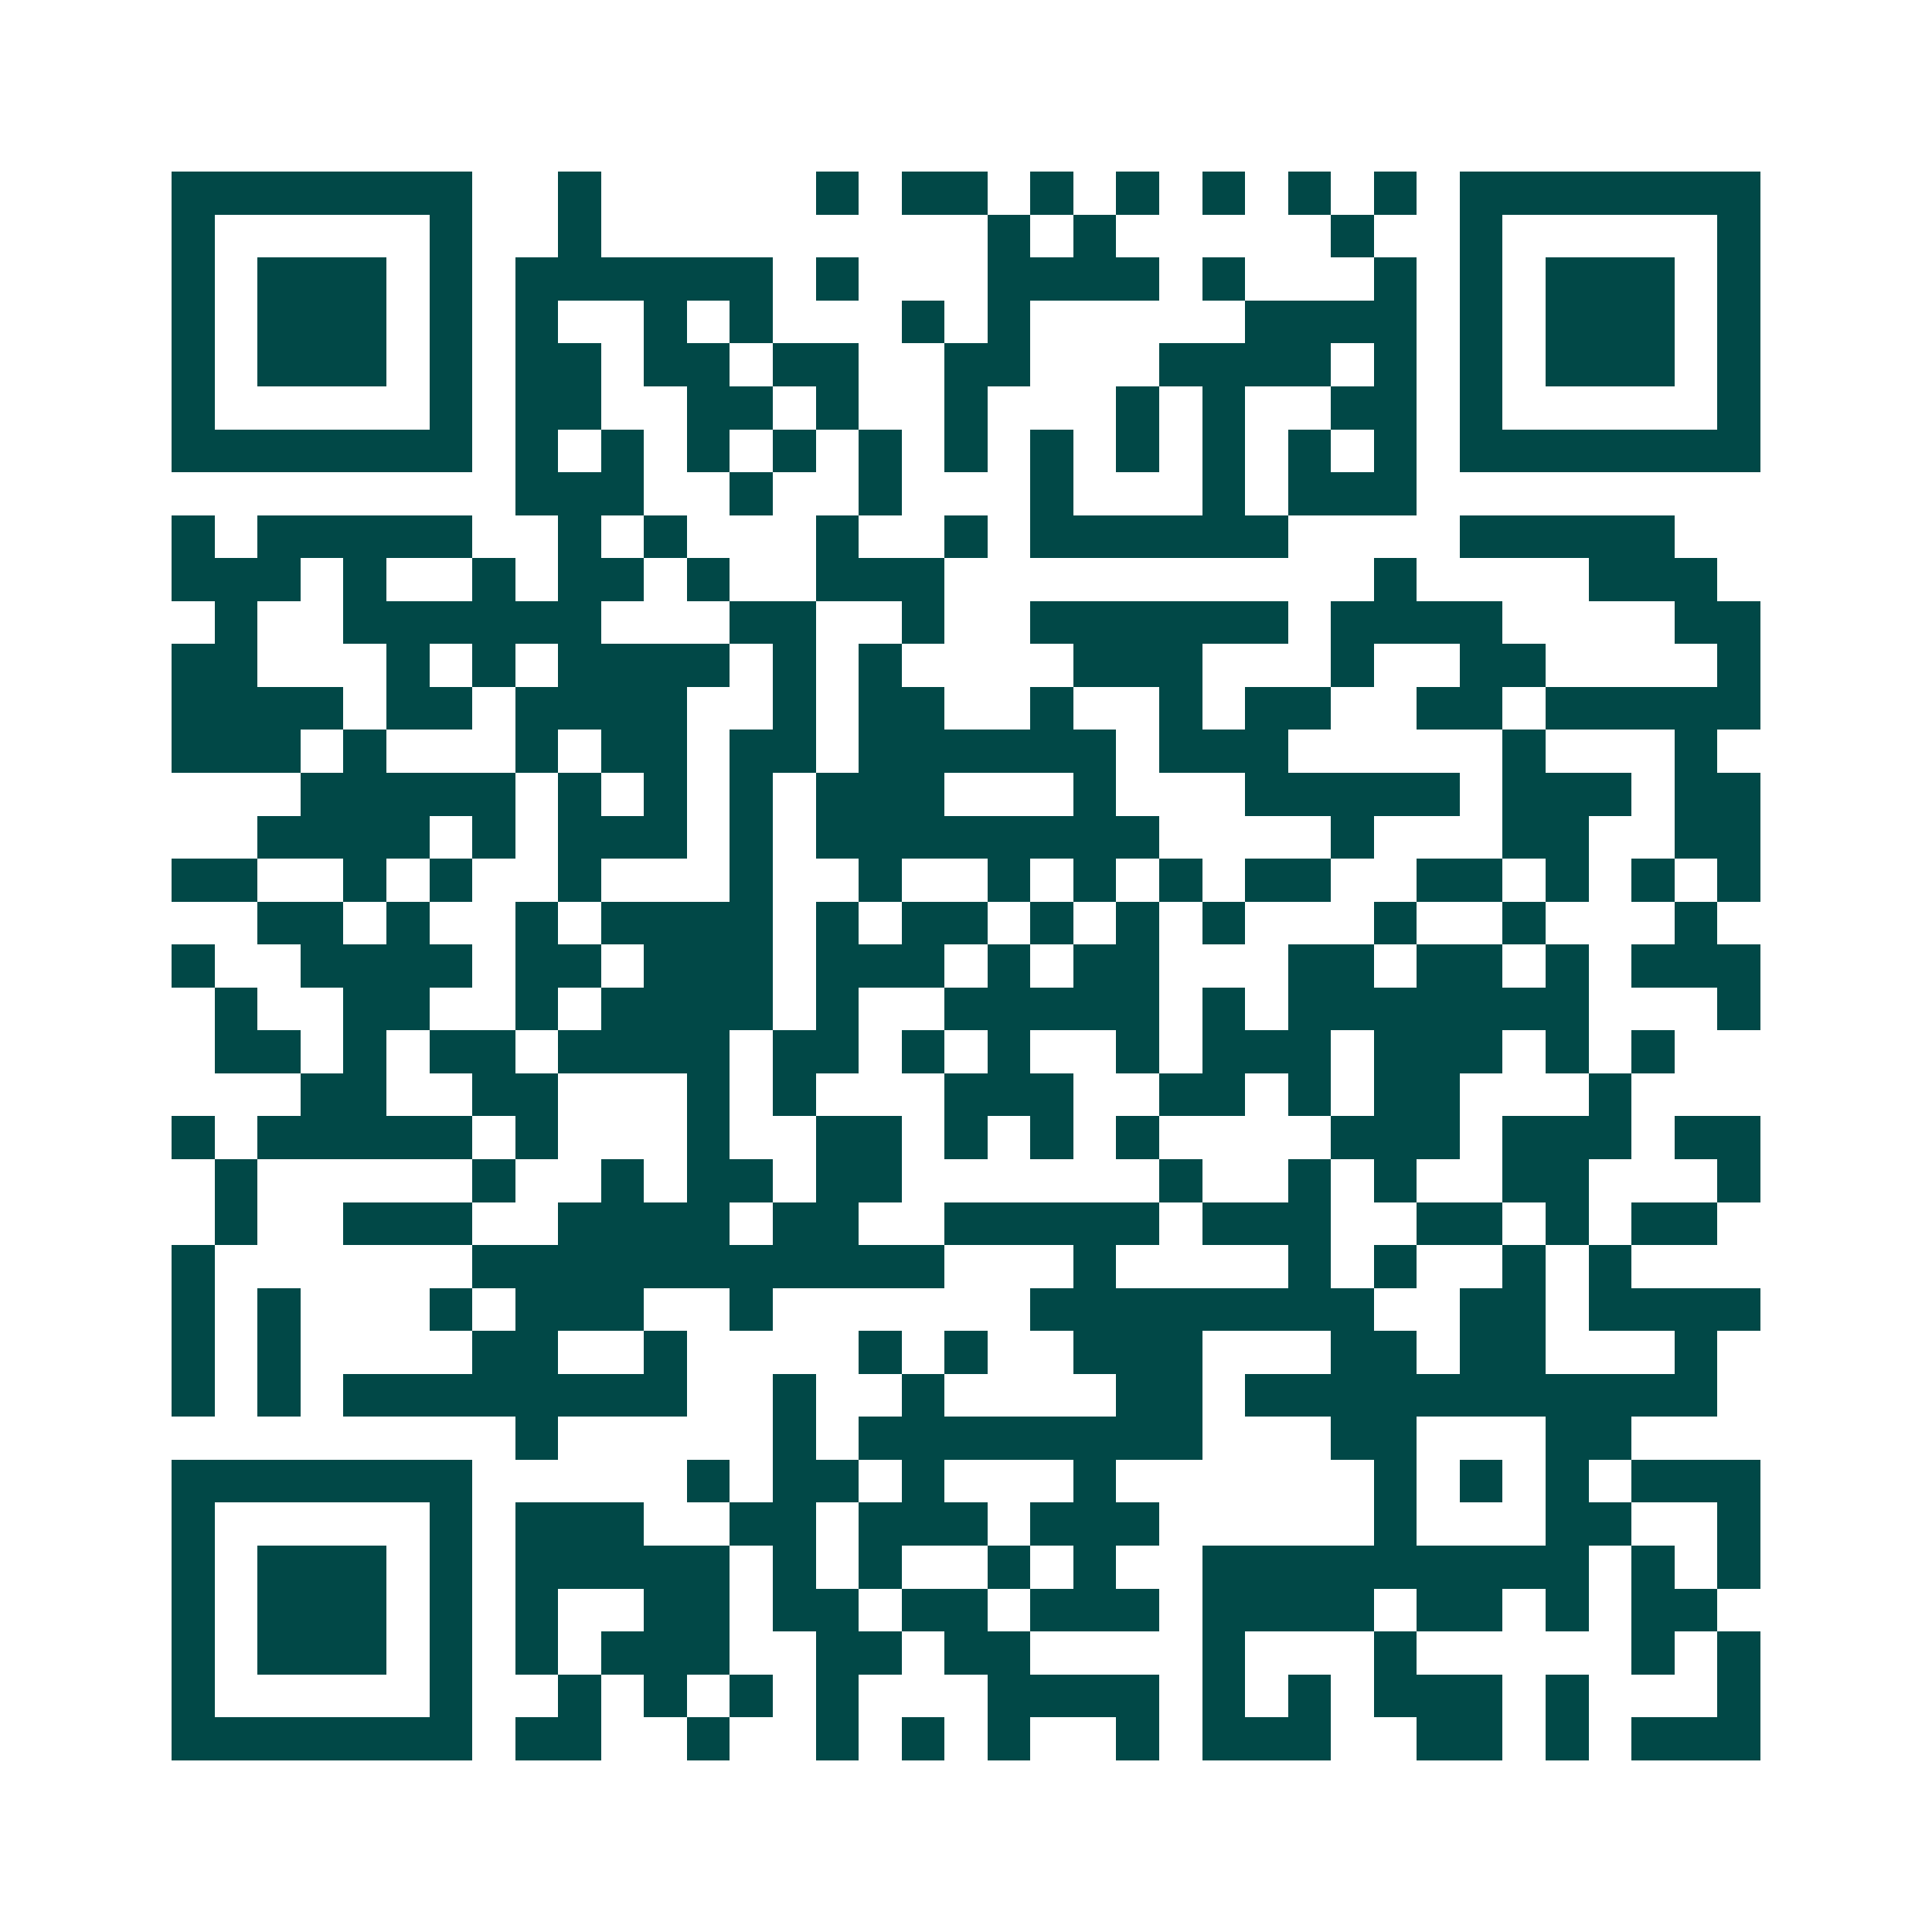<svg xmlns="http://www.w3.org/2000/svg" width="200" height="200" viewBox="0 0 45 45" shape-rendering="crispEdges"><path fill="#ffffff" d="M0 0h45v45H0z"/><path stroke="#014847" d="M4 4.5h7m2 0h1m5 0h1m1 0h2m1 0h1m1 0h1m1 0h1m1 0h1m1 0h1m1 0h7M4 5.5h1m5 0h1m2 0h1m9 0h1m1 0h1m5 0h1m2 0h1m5 0h1M4 6.5h1m1 0h3m1 0h1m1 0h6m1 0h1m3 0h4m1 0h1m3 0h1m1 0h1m1 0h3m1 0h1M4 7.5h1m1 0h3m1 0h1m1 0h1m2 0h1m1 0h1m3 0h1m1 0h1m5 0h4m1 0h1m1 0h3m1 0h1M4 8.5h1m1 0h3m1 0h1m1 0h2m1 0h2m1 0h2m2 0h2m3 0h4m1 0h1m1 0h1m1 0h3m1 0h1M4 9.5h1m5 0h1m1 0h2m2 0h2m1 0h1m2 0h1m3 0h1m1 0h1m2 0h2m1 0h1m5 0h1M4 10.5h7m1 0h1m1 0h1m1 0h1m1 0h1m1 0h1m1 0h1m1 0h1m1 0h1m1 0h1m1 0h1m1 0h1m1 0h7M12 11.5h3m2 0h1m2 0h1m3 0h1m3 0h1m1 0h3M4 12.5h1m1 0h5m2 0h1m1 0h1m3 0h1m2 0h1m1 0h6m4 0h5M4 13.5h3m1 0h1m2 0h1m1 0h2m1 0h1m2 0h3m10 0h1m4 0h3M5 14.5h1m2 0h6m3 0h2m2 0h1m2 0h6m1 0h4m4 0h2M4 15.5h2m3 0h1m1 0h1m1 0h4m1 0h1m1 0h1m4 0h3m3 0h1m2 0h2m4 0h1M4 16.5h4m1 0h2m1 0h4m2 0h1m1 0h2m2 0h1m2 0h1m1 0h2m2 0h2m1 0h5M4 17.5h3m1 0h1m3 0h1m1 0h2m1 0h2m1 0h6m1 0h3m5 0h1m3 0h1M7 18.5h5m1 0h1m1 0h1m1 0h1m1 0h3m3 0h1m3 0h5m1 0h3m1 0h2M6 19.5h4m1 0h1m1 0h3m1 0h1m1 0h8m4 0h1m3 0h2m2 0h2M4 20.5h2m2 0h1m1 0h1m2 0h1m3 0h1m2 0h1m2 0h1m1 0h1m1 0h1m1 0h2m2 0h2m1 0h1m1 0h1m1 0h1M6 21.5h2m1 0h1m2 0h1m1 0h4m1 0h1m1 0h2m1 0h1m1 0h1m1 0h1m3 0h1m2 0h1m3 0h1M4 22.5h1m2 0h4m1 0h2m1 0h3m1 0h3m1 0h1m1 0h2m3 0h2m1 0h2m1 0h1m1 0h3M5 23.5h1m2 0h2m2 0h1m1 0h4m1 0h1m2 0h5m1 0h1m1 0h7m3 0h1M5 24.5h2m1 0h1m1 0h2m1 0h4m1 0h2m1 0h1m1 0h1m2 0h1m1 0h3m1 0h3m1 0h1m1 0h1M7 25.5h2m2 0h2m3 0h1m1 0h1m3 0h3m2 0h2m1 0h1m1 0h2m3 0h1M4 26.5h1m1 0h5m1 0h1m3 0h1m2 0h2m1 0h1m1 0h1m1 0h1m4 0h3m1 0h3m1 0h2M5 27.5h1m5 0h1m2 0h1m1 0h2m1 0h2m6 0h1m2 0h1m1 0h1m2 0h2m3 0h1M5 28.5h1m2 0h3m2 0h4m1 0h2m2 0h5m1 0h3m2 0h2m1 0h1m1 0h2M4 29.5h1m6 0h11m3 0h1m4 0h1m1 0h1m2 0h1m1 0h1M4 30.5h1m1 0h1m3 0h1m1 0h3m2 0h1m6 0h8m2 0h2m1 0h4M4 31.5h1m1 0h1m4 0h2m2 0h1m4 0h1m1 0h1m2 0h3m3 0h2m1 0h2m3 0h1M4 32.5h1m1 0h1m1 0h8m2 0h1m2 0h1m4 0h2m1 0h11M12 33.5h1m5 0h1m1 0h8m3 0h2m3 0h2M4 34.5h7m5 0h1m1 0h2m1 0h1m3 0h1m6 0h1m1 0h1m1 0h1m1 0h3M4 35.5h1m5 0h1m1 0h3m2 0h2m1 0h3m1 0h3m5 0h1m3 0h2m2 0h1M4 36.5h1m1 0h3m1 0h1m1 0h5m1 0h1m1 0h1m2 0h1m1 0h1m2 0h9m1 0h1m1 0h1M4 37.5h1m1 0h3m1 0h1m1 0h1m2 0h2m1 0h2m1 0h2m1 0h3m1 0h4m1 0h2m1 0h1m1 0h2M4 38.5h1m1 0h3m1 0h1m1 0h1m1 0h3m2 0h2m1 0h2m4 0h1m3 0h1m5 0h1m1 0h1M4 39.5h1m5 0h1m2 0h1m1 0h1m1 0h1m1 0h1m3 0h4m1 0h1m1 0h1m1 0h3m1 0h1m3 0h1M4 40.5h7m1 0h2m2 0h1m2 0h1m1 0h1m1 0h1m2 0h1m1 0h3m2 0h2m1 0h1m1 0h3"/></svg>
